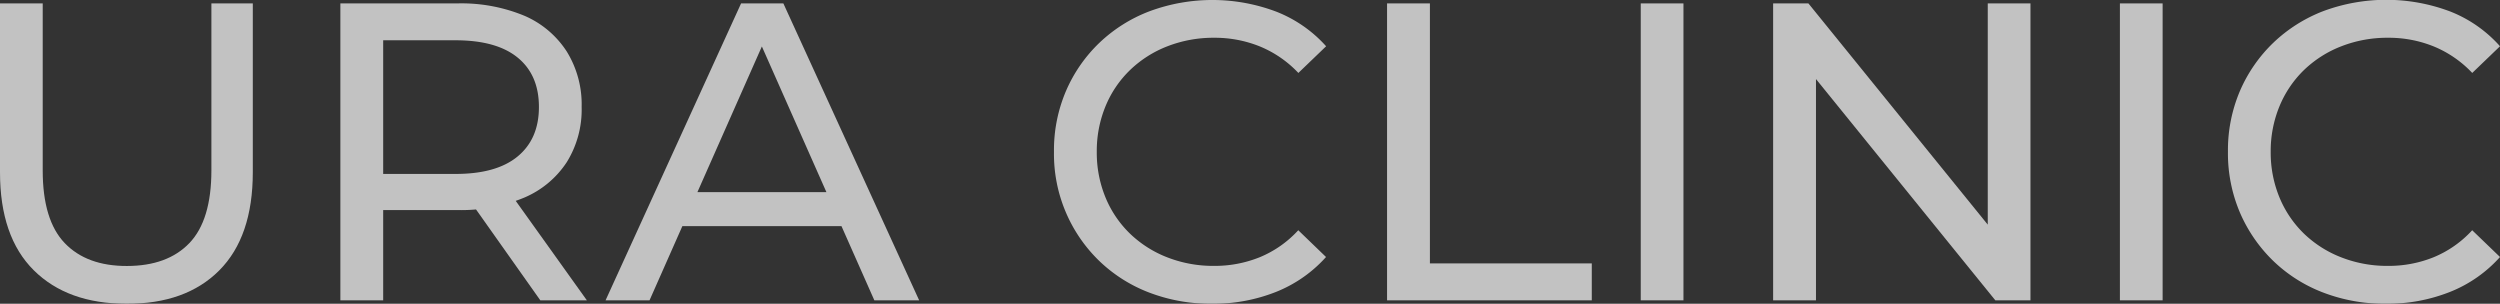 <svg xmlns="http://www.w3.org/2000/svg" viewBox="0 0 535 65"><rect x="0" y="0" width="535" height="65" fill="#333333" stroke="none"/><g opacity="0.7"><path d="M27.05,65Q14.44,65,7.22,57.83T0,36.86V.73H9.14V36.49q0,10.62,4.71,15.53t13.29,4.9q8.69,0,13.39-4.9t4.71-15.53V.73H54.1V36.86q0,13.8-7.17,21T27.05,65Z" fill="#fff"/><path d="M72.84,64.27V.73h25a35.26,35.26,0,0,1,14.35,2.63A20.33,20.33,0,0,1,121.27,11a21.48,21.48,0,0,1,3.2,11.89,21.24,21.24,0,0,1-3.2,11.84,20.36,20.36,0,0,1-9.13,7.58,35.26,35.26,0,0,1-14.35,2.64H77.86L82,40.76V64.27ZM82,41.67l-4.12-4.45H97.51q8.77,0,13.3-3.77t4.52-10.57q0-6.81-4.52-10.53T97.51,8.62H77.86L82,4.08Zm33.63,22.6-16.27-23h9.78l16.45,23Z" fill="#fff"/><path d="M129.59,64.27l29-63.54h9.05l29.06,63.54h-9.59L161.21,5.81h3.66L139,64.27Zm12.34-15.88,2.47-7.27h36l2.65,7.27Z" fill="#fff"/><path d="M259.36,65a36.71,36.71,0,0,1-13.48-2.41,31.66,31.66,0,0,1-10.69-6.8,31.84,31.84,0,0,1-9.64-23.29,32.2,32.2,0,0,1,2.56-13,31.51,31.51,0,0,1,7.13-10.31A32,32,0,0,1,246,2.41a38.73,38.73,0,0,1,27.14.09,28,28,0,0,1,10.65,7.4l-5.94,5.71a23.76,23.76,0,0,0-8.23-5.67,25.72,25.72,0,0,0-9.78-1.86,27.15,27.15,0,0,0-10,1.82,24,24,0,0,0-8,5.08,22.84,22.84,0,0,0-5.26,7.76,25.11,25.11,0,0,0-1.87,9.76,25.11,25.11,0,0,0,1.87,9.76A22.94,22.94,0,0,0,241.82,50a24,24,0,0,0,8,5.08,27,27,0,0,0,10,1.82,25.72,25.72,0,0,0,9.78-1.86,23.14,23.14,0,0,0,8.23-5.77L283.77,55a28.57,28.57,0,0,1-10.65,7.45A36.32,36.32,0,0,1,259.36,65Z" fill="#fff"/><path d="M296.83,64.27V.73H306V56.37h34.64v7.9Z" fill="#fff"/><path d="M351.12,64.27V.73h9.14V64.27Z" fill="#fff"/><path d="M379.45,64.27V.73H387l42.31,52.19h-3.93V.73h9.14V64.27H427l-42.31-52.2h3.93v52.2Z" fill="#fff"/><path d="M453.66,64.27V.73h9.14V64.27Z" fill="#fff"/><path d="M510.6,65a36.63,36.63,0,0,1-13.48-2.41,31.56,31.56,0,0,1-10.69-6.8,32,32,0,0,1-7.09-10.31,32.37,32.37,0,0,1-2.56-13,32.37,32.37,0,0,1,2.56-13,31.66,31.66,0,0,1,7.13-10.31,32.17,32.17,0,0,1,10.74-6.8,38.73,38.73,0,0,1,27.14.09A27.85,27.85,0,0,1,535,9.9l-5.94,5.71a23.76,23.76,0,0,0-8.23-5.67,25.63,25.63,0,0,0-9.77-1.86,27.07,27.07,0,0,0-10,1.82,24,24,0,0,0-8,5.08,23,23,0,0,0-5.25,7.76,25.11,25.11,0,0,0-1.88,9.76,25.11,25.11,0,0,0,1.88,9.76A23.06,23.06,0,0,0,493.05,50a24,24,0,0,0,8,5.08,26.87,26.87,0,0,0,10,1.82,25.63,25.63,0,0,0,9.77-1.86,23.14,23.14,0,0,0,8.23-5.77L535,55a28.41,28.41,0,0,1-10.65,7.45A36.3,36.3,0,0,1,510.6,65Z" fill="#fff"/></g></svg>